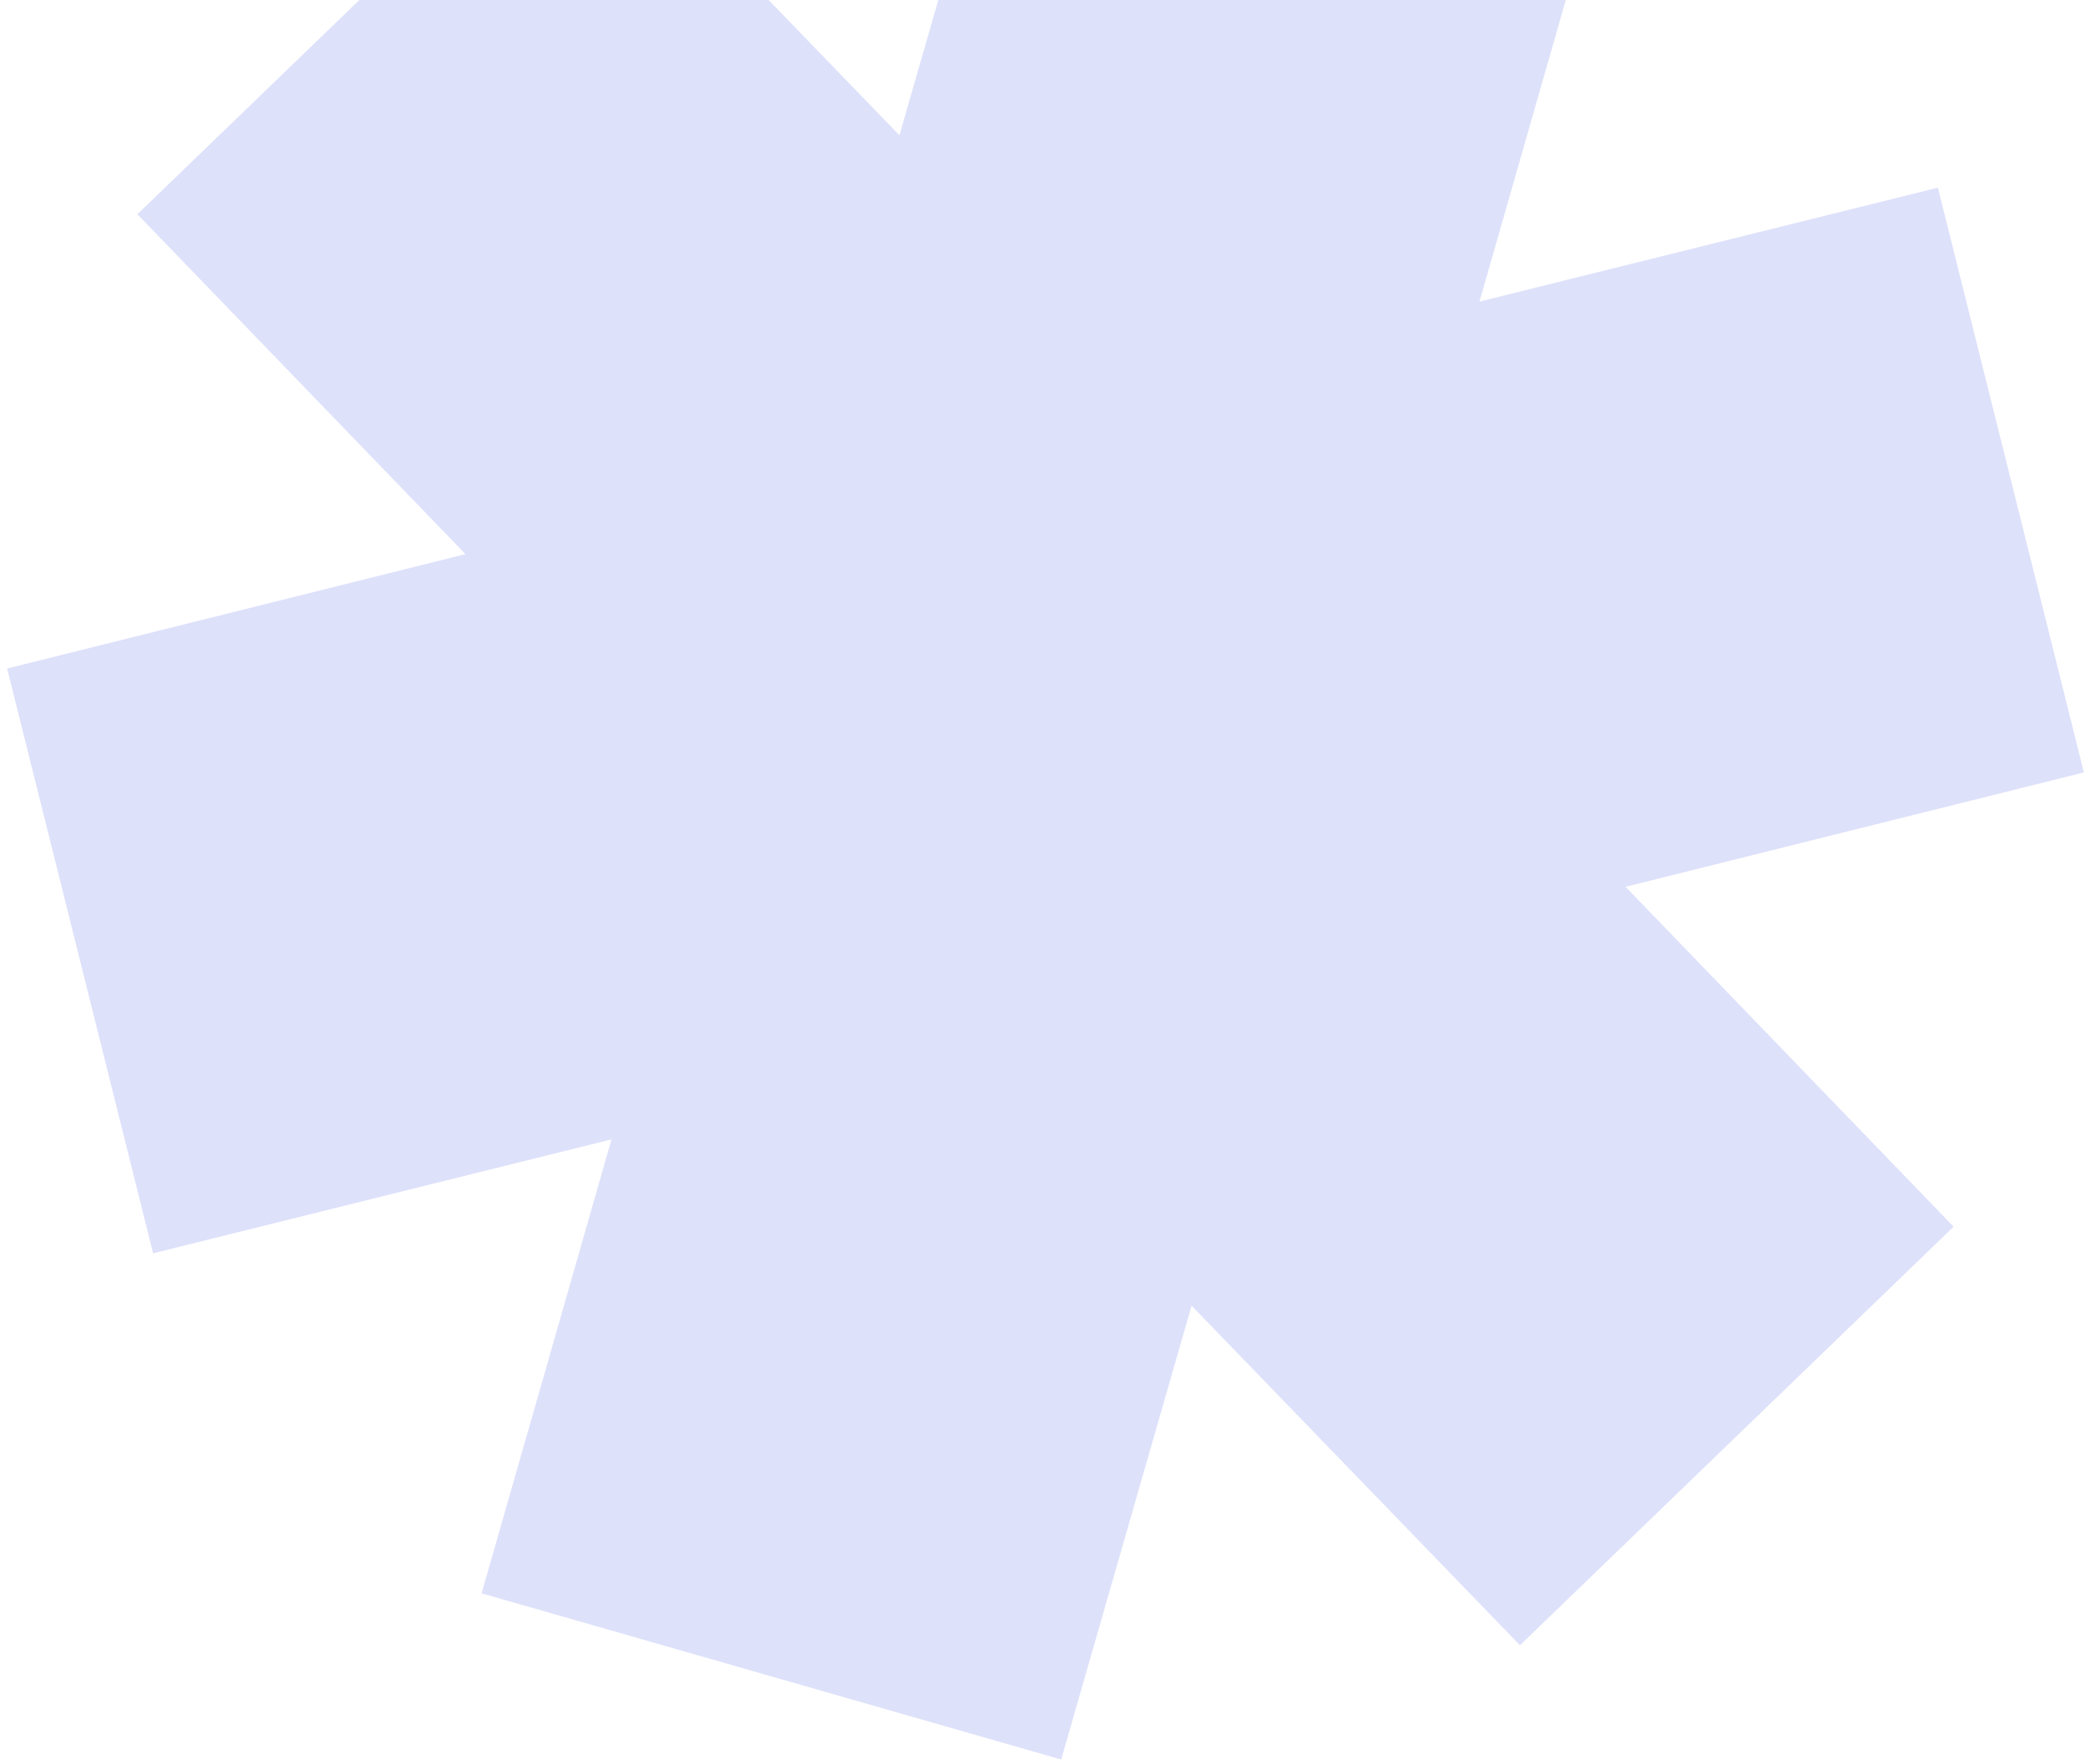 <?xml version="1.0" encoding="UTF-8"?> <svg xmlns="http://www.w3.org/2000/svg" width="266" height="225" viewBox="0 0 266 225" fill="none"><path fill-rule="evenodd" clip-rule="evenodd" d="M59.381 70.692L17.528 27.332L72.851 -26.064L114.747 17.255L131.379 -40.64L205.324 -19.436L188.749 38.474L247.234 23.94L265.856 98.54L207.385 113.132L249.238 156.492L193.914 209.888L152.018 166.57L135.387 224.464L61.441 203.261L78.016 145.35L19.531 159.885L0.91 85.285L59.381 70.692Z" fill="#DEE1FA"></path></svg> 